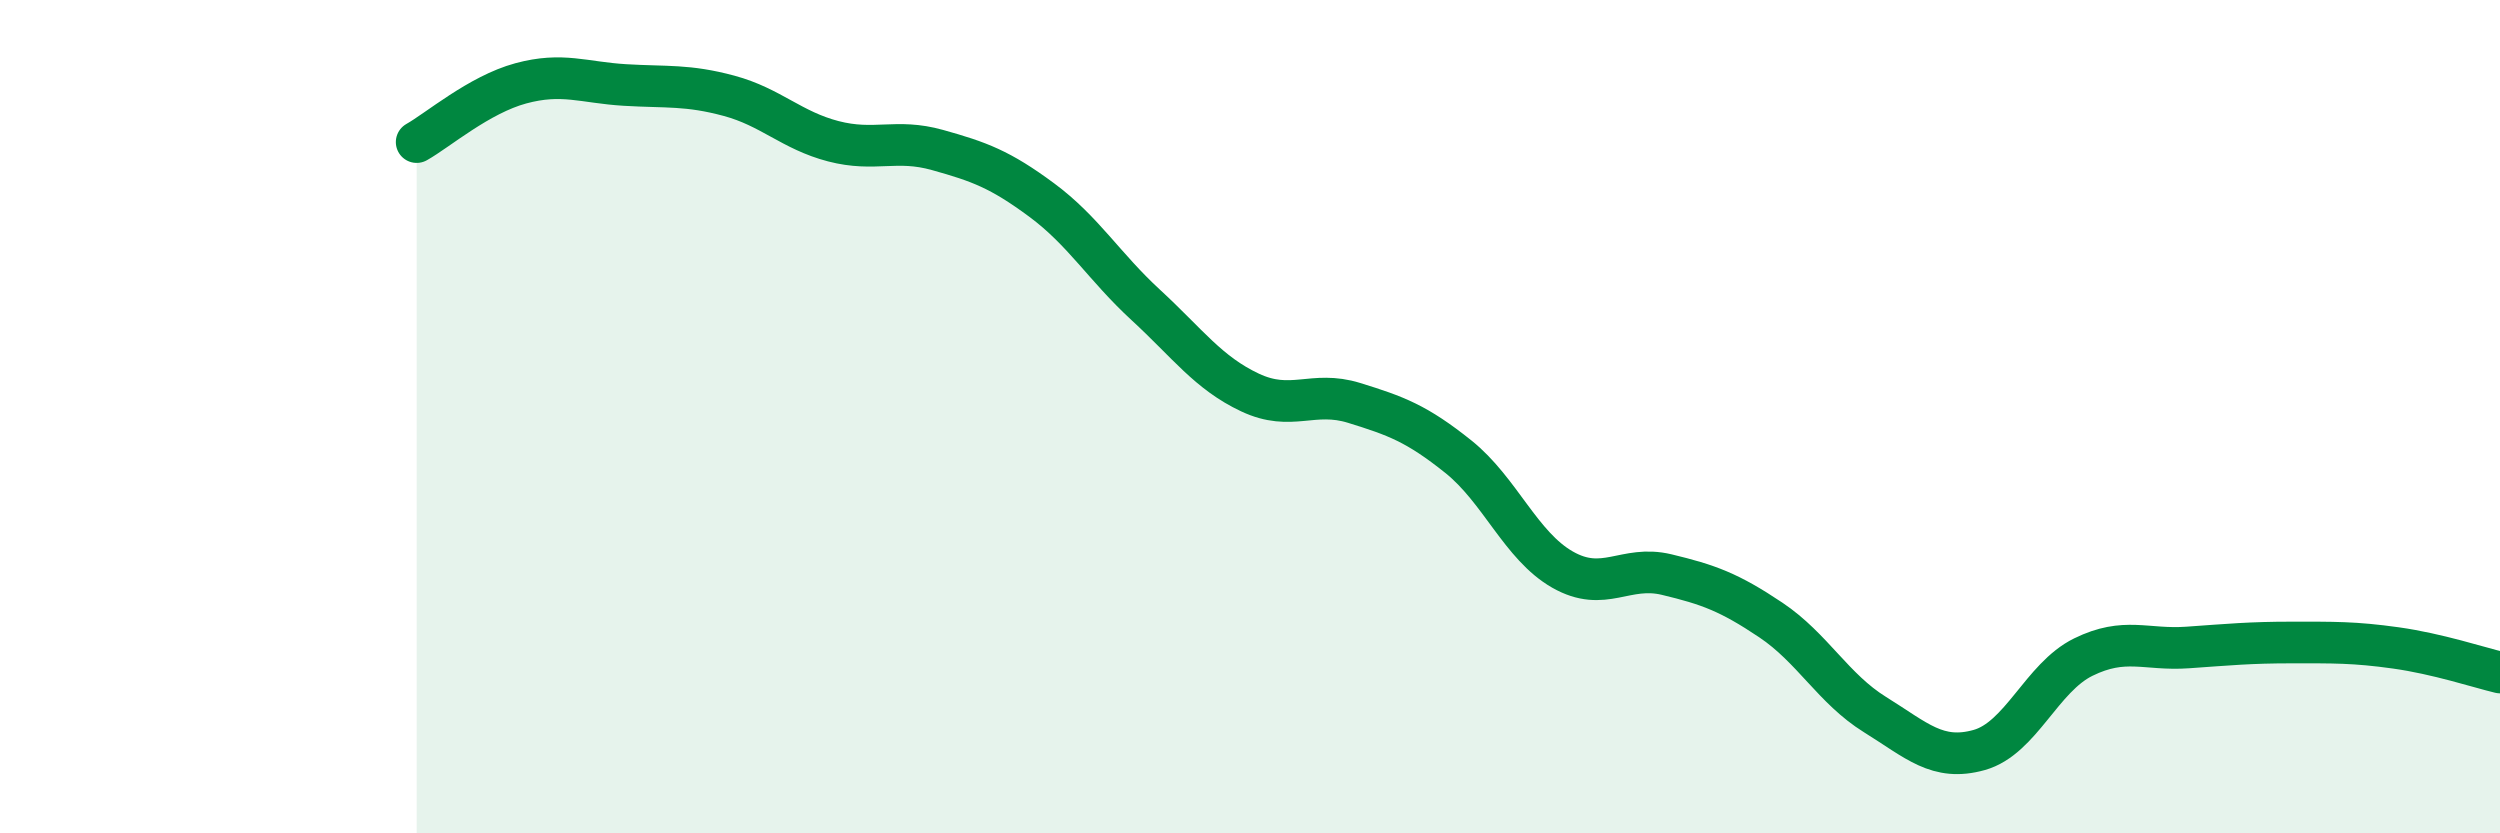 
    <svg width="60" height="20" viewBox="0 0 60 20" xmlns="http://www.w3.org/2000/svg">
      <path
        d="M 10,3.41 C 10.5,3.13 11.5,2.27 12.5,2 C 13.5,1.73 14,1.98 15,2.04 C 16,2.1 16.5,2.03 17.5,2.3 C 18.5,2.57 19,3.13 20,3.39 C 21,3.65 21.5,3.32 22.5,3.6 C 23.5,3.88 24,4.06 25,4.8 C 26,5.54 26.5,6.4 27.5,7.32 C 28.5,8.24 29,8.95 30,9.42 C 31,9.89 31.5,9.36 32.5,9.67 C 33.5,9.98 34,10.16 35,10.96 C 36,11.76 36.5,13.1 37.5,13.67 C 38.5,14.24 39,13.55 40,13.79 C 41,14.03 41.5,14.21 42.5,14.88 C 43.5,15.55 44,16.53 45,17.15 C 46,17.77 46.5,18.28 47.5,18 C 48.5,17.72 49,16.26 50,15.77 C 51,15.28 51.5,15.61 52.5,15.54 C 53.5,15.47 54,15.42 55,15.42 C 56,15.42 56.5,15.41 57.5,15.55 C 58.5,15.69 59.5,16.02 60,16.14L60 20L10 20Z"
        fill="#008740"
        opacity="0.1"
        stroke-linecap="round"
        stroke-linejoin="round"
      />
      <path
        d="M 10,3.41 C 10.5,3.13 11.5,2.27 12.5,2 C 13.5,1.73 14,1.98 15,2.04 C 16,2.1 16.5,2.03 17.5,2.3 C 18.5,2.57 19,3.13 20,3.39 C 21,3.65 21.5,3.32 22.5,3.6 C 23.5,3.88 24,4.06 25,4.8 C 26,5.54 26.5,6.4 27.5,7.32 C 28.5,8.24 29,8.95 30,9.42 C 31,9.89 31.5,9.36 32.5,9.67 C 33.5,9.98 34,10.16 35,10.96 C 36,11.76 36.5,13.1 37.5,13.67 C 38.5,14.24 39,13.55 40,13.79 C 41,14.03 41.5,14.21 42.5,14.88 C 43.5,15.55 44,16.53 45,17.15 C 46,17.77 46.5,18.28 47.5,18 C 48.5,17.72 49,16.26 50,15.77 C 51,15.28 51.5,15.61 52.5,15.54 C 53.5,15.47 54,15.42 55,15.42 C 56,15.42 56.5,15.41 57.5,15.55 C 58.5,15.69 59.5,16.02 60,16.14"
        stroke="#008740"
        stroke-width="1"
        fill="none"
        stroke-linecap="round"
        stroke-linejoin="round"
      />
    </svg>
  
